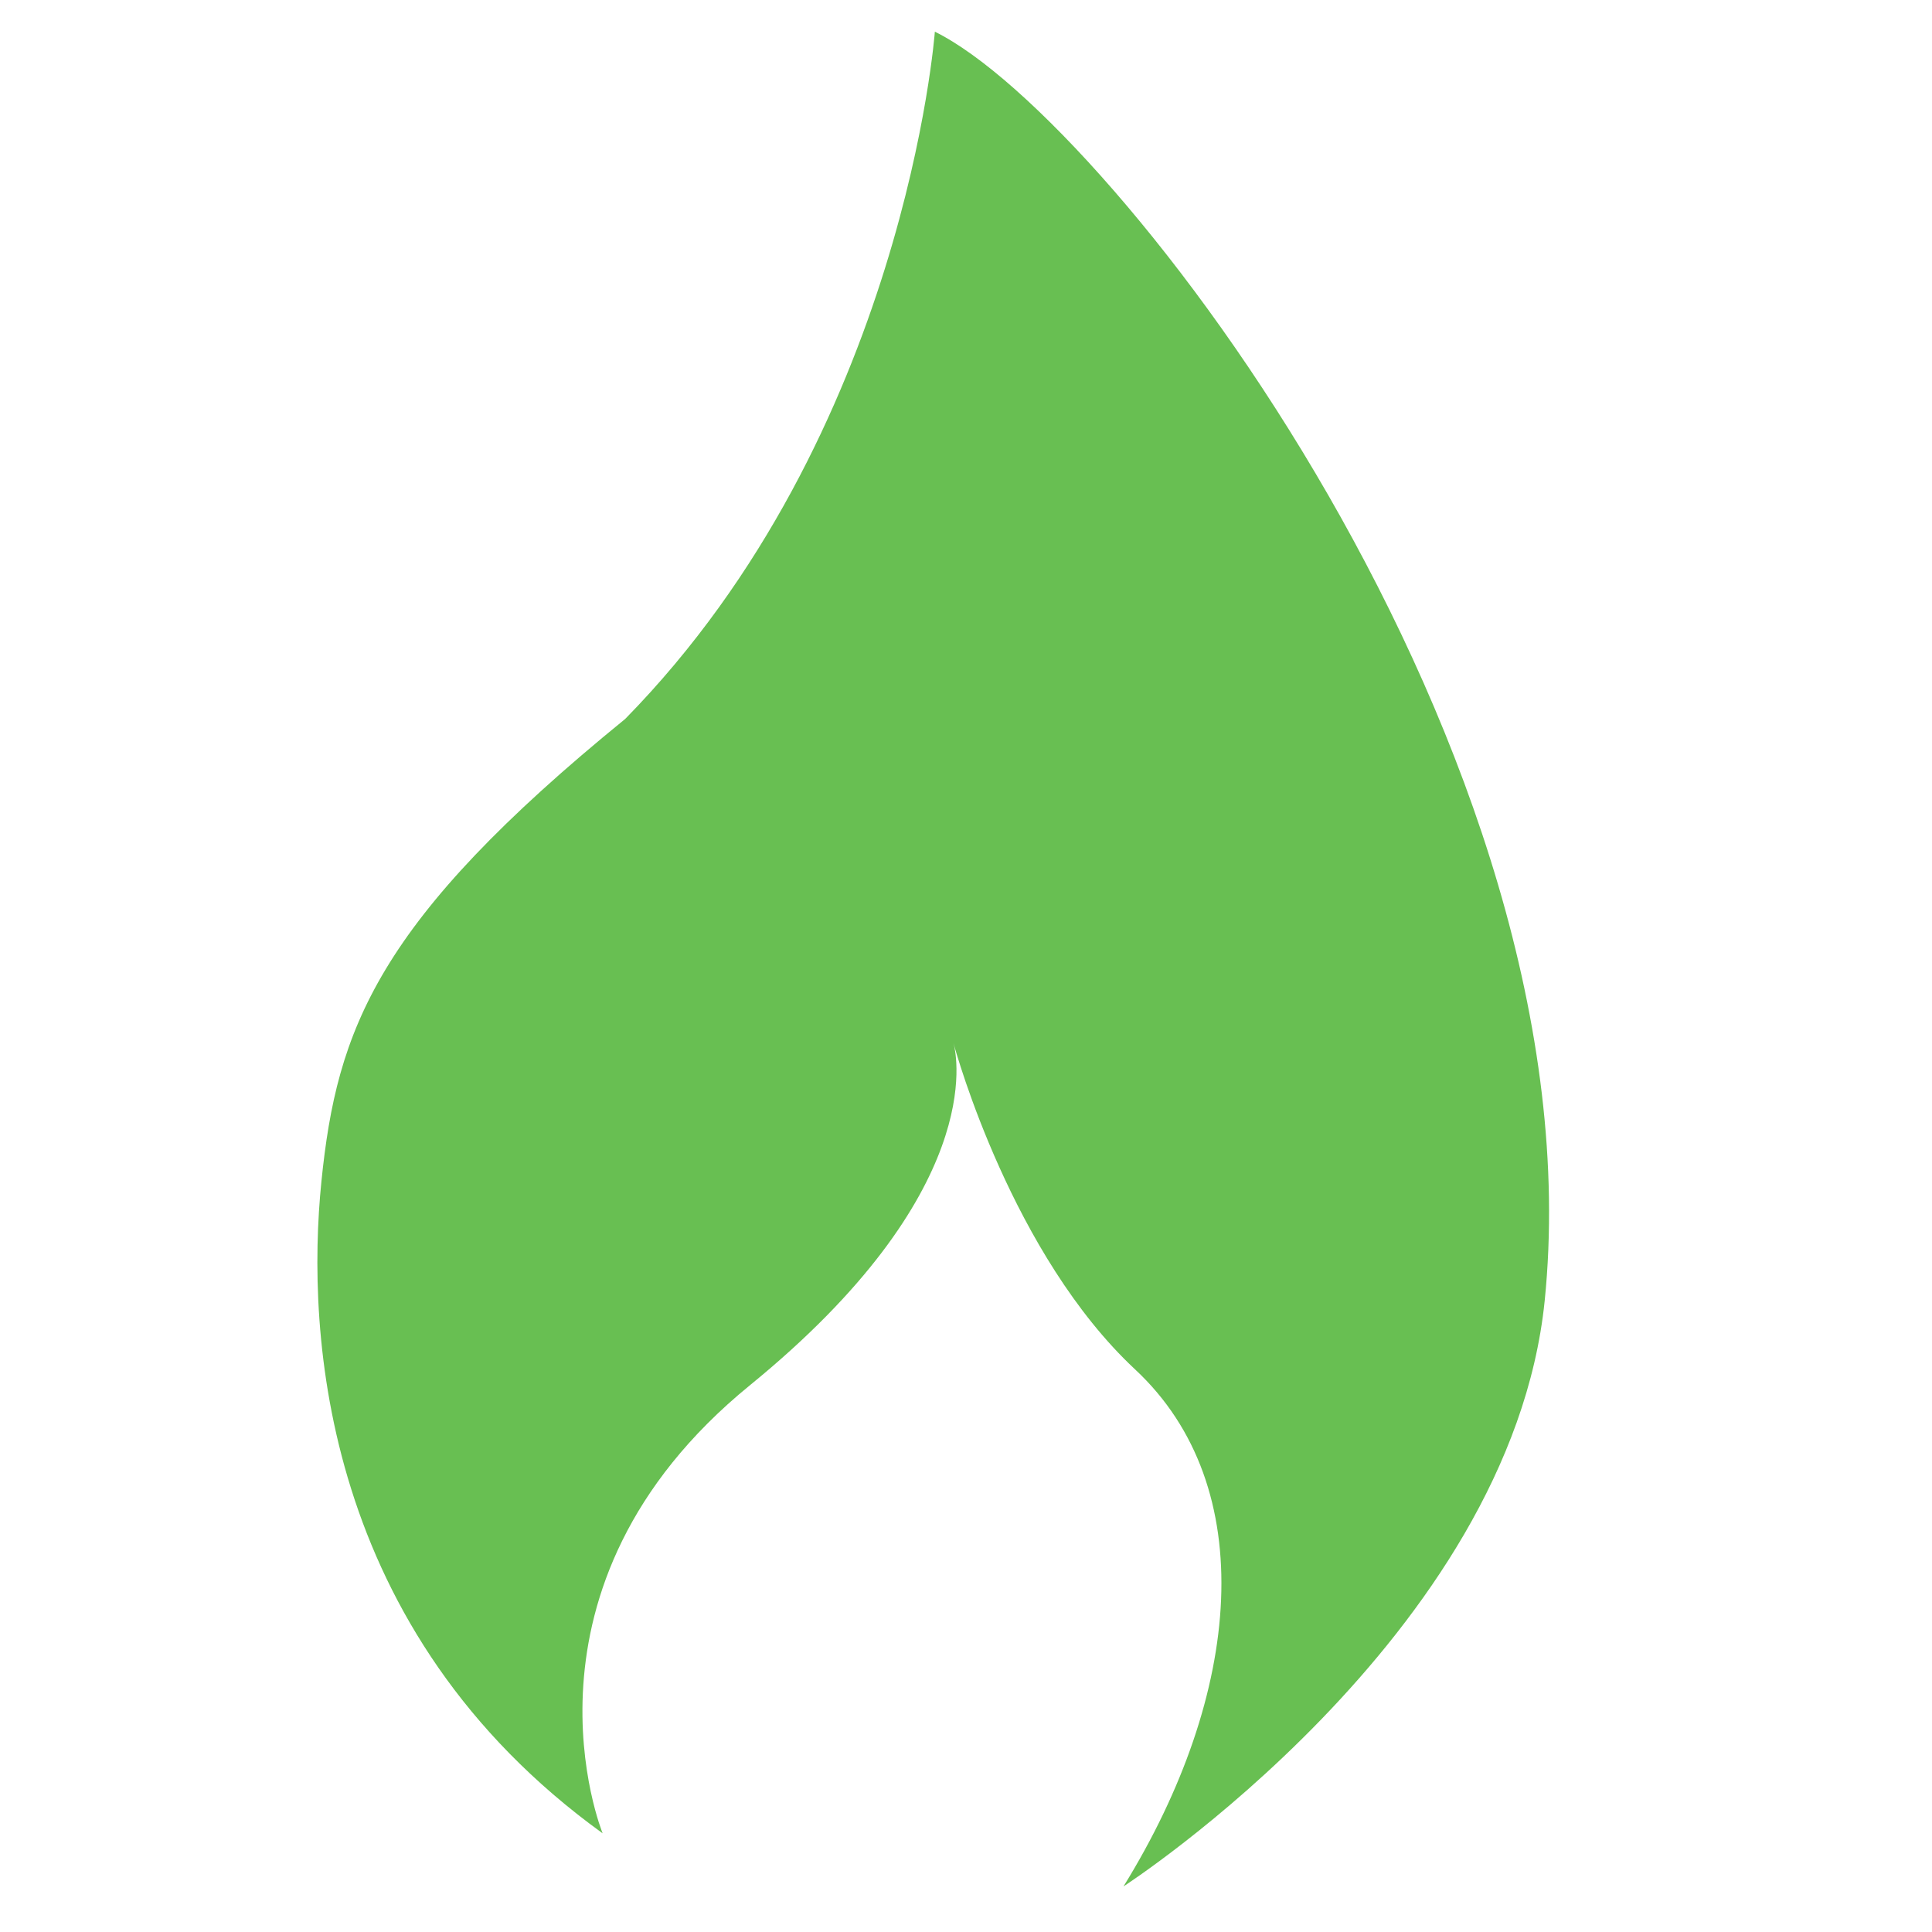 <?xml version="1.0" encoding="UTF-8"?> <svg xmlns="http://www.w3.org/2000/svg" width="25" height="25" viewBox="0 0 25 25" fill="none"> <g clip-path="url(#clip0)"> <path d="M12.097 0.41C12.097 0.41 11.711 5.612 8.09 9.303C4.874 11.922 4.359 13.314 4.159 15.289C3.958 17.273 4.176 21.107 7.798 23.723C7.798 23.723 6.496 20.54 9.704 17.925C12.762 15.432 12.385 13.661 12.338 13.498C12.376 13.636 13.101 16.239 14.688 17.72C16.316 19.237 16.077 21.922 14.538 24.41C14.538 24.41 19.544 21.173 19.988 16.834C20.706 9.769 14.426 1.558 12.097 0.41Z" fill="#68BF52"></path> </g> <defs> <clipPath id="clip0"> <rect width="24" height="24" fill="white" transform="translate(0.076 0.41)"></rect> </clipPath> </defs> </svg> 